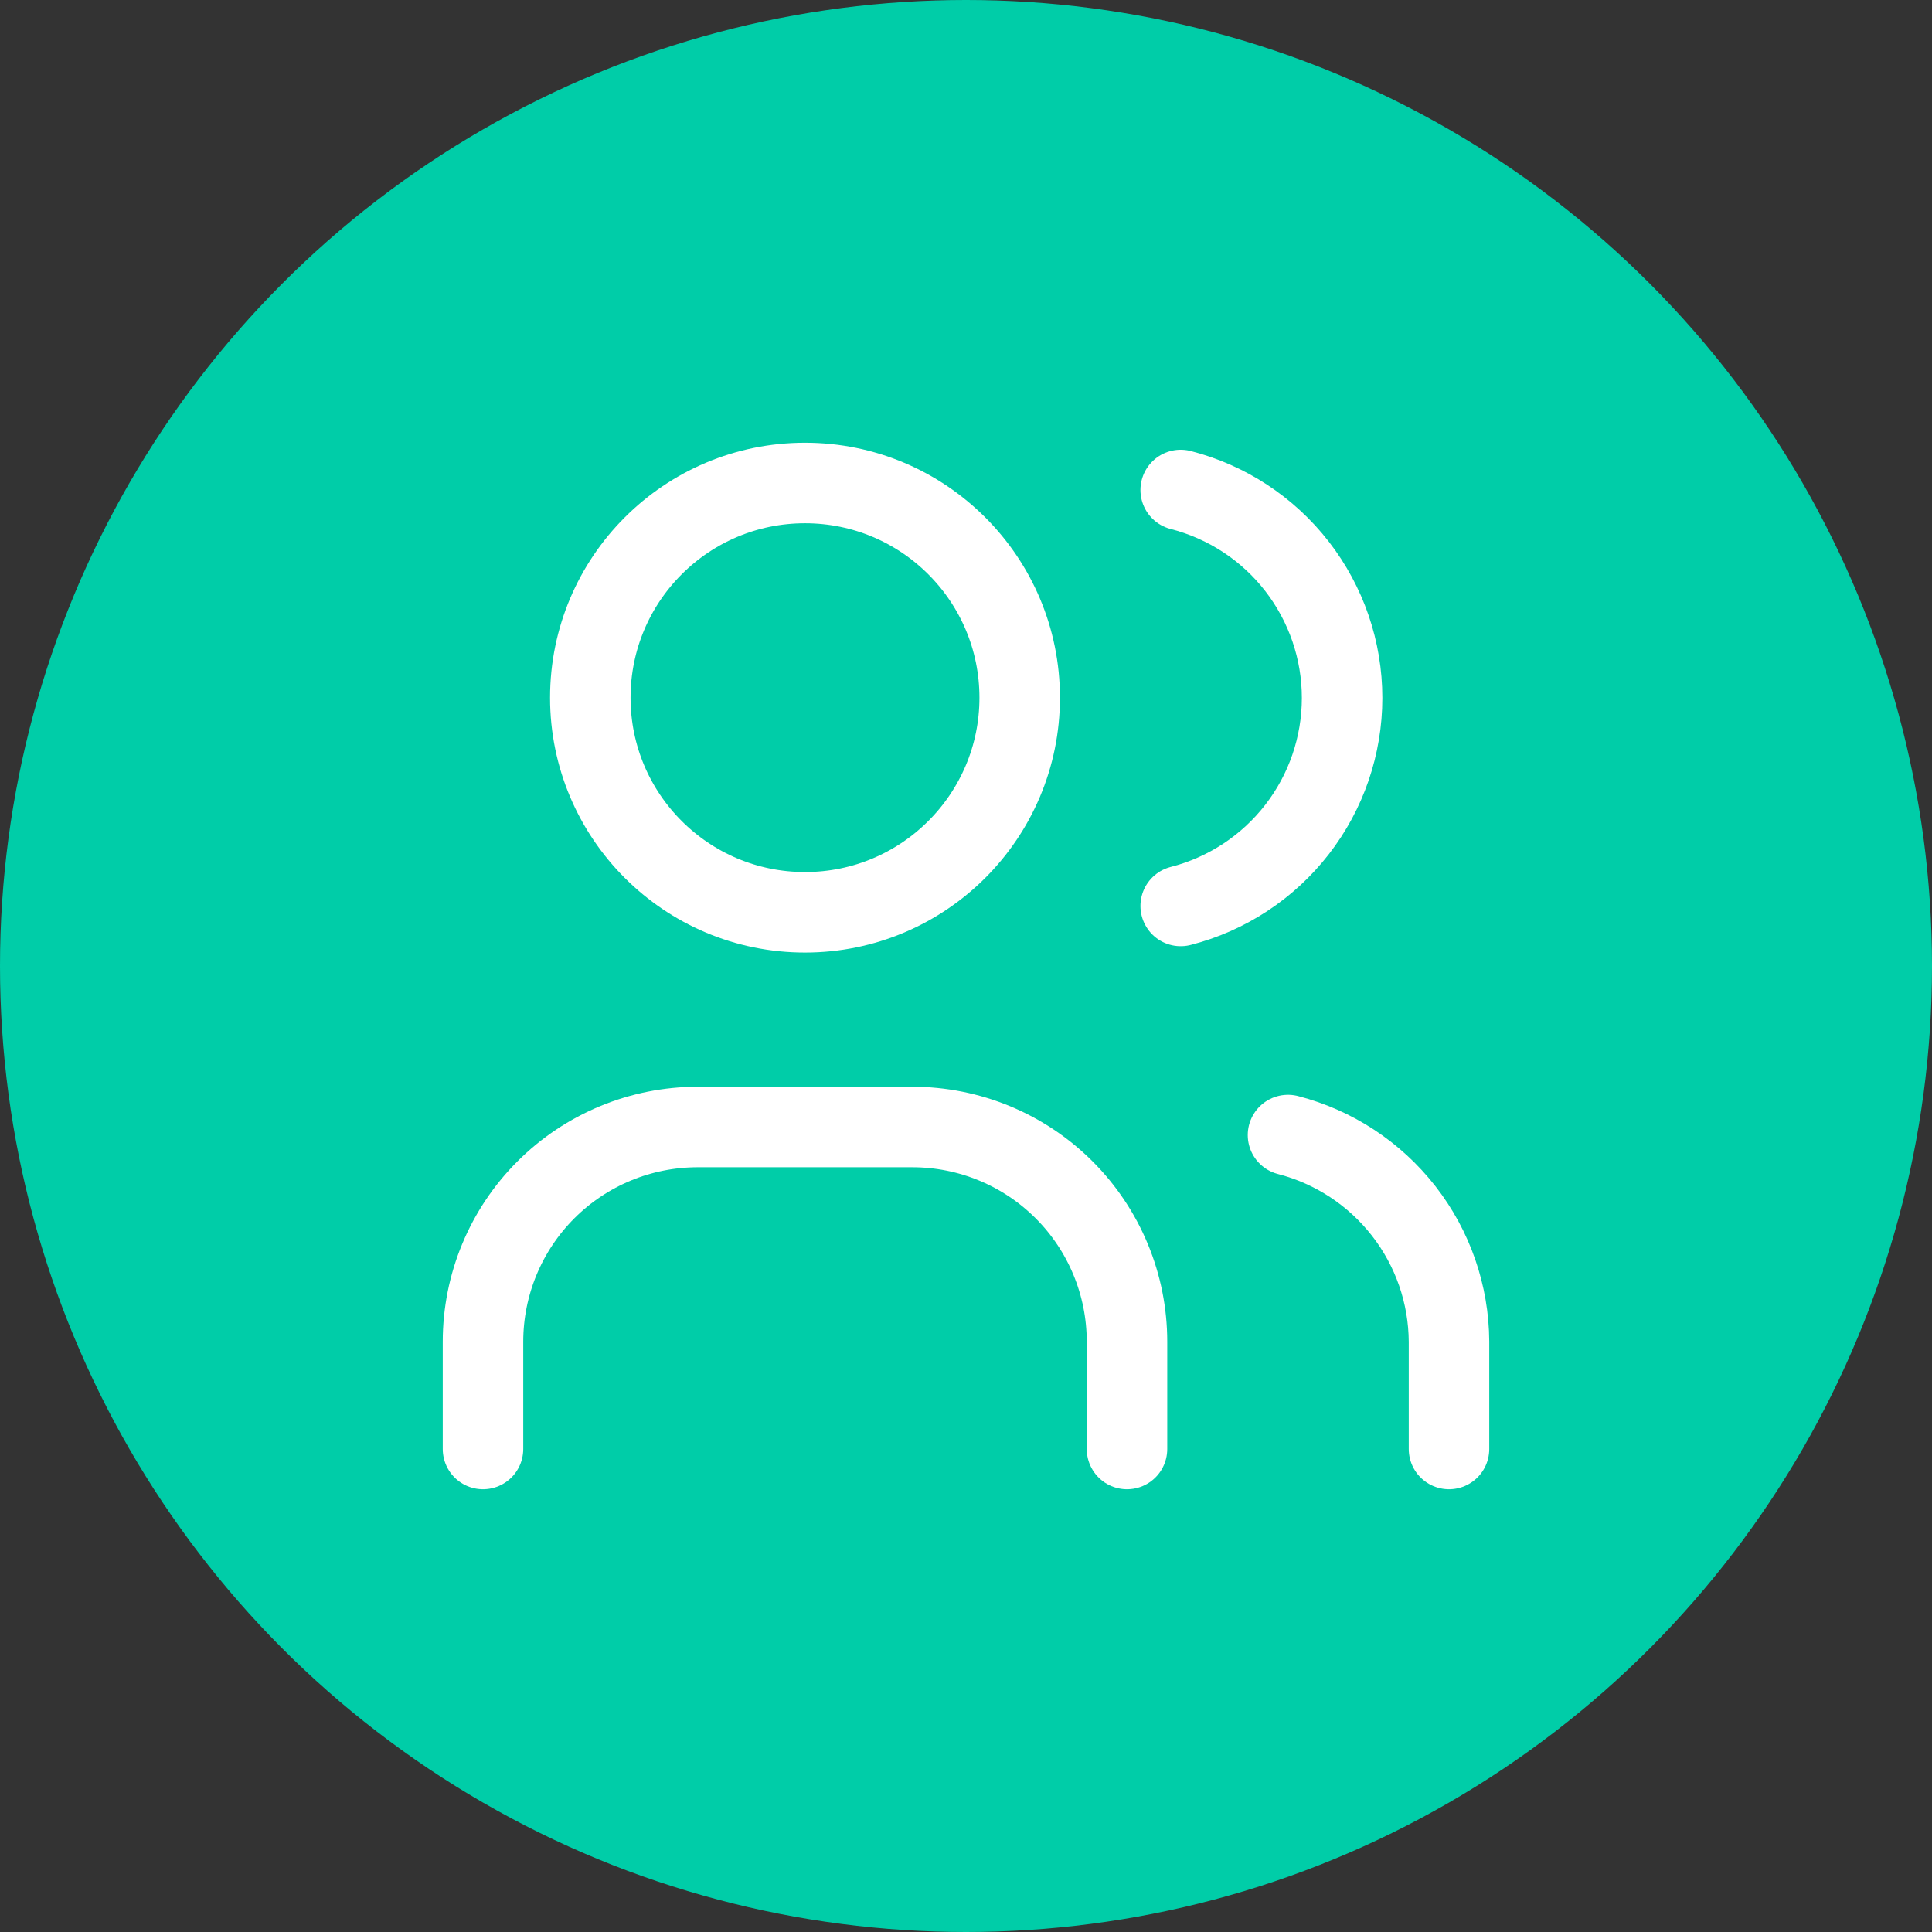 <svg width="24" height="24" viewBox="0 0 24 24" fill="none" xmlns="http://www.w3.org/2000/svg">
<rect x="0" y="0" width="24" height="24" fill="#333333" stroke="none"/>
<circle cx="12" cy="12" r="12" fill="#00CDA8"/>
<path d="M10 11.333C11.473 11.333 12.667 10.139 12.667 8.667C12.667 7.194 11.473 6 10 6C8.527 6 7.333 7.194 7.333 8.667C7.333 10.139 8.527 11.333 10 11.333Z" stroke="white" stroke-linecap="round" stroke-linejoin="round"/>
<path d="M6 18V16.667C6 15.959 6.281 15.281 6.781 14.781C7.281 14.281 7.959 14 8.667 14H11.333C12.041 14 12.719 14.281 13.219 14.781C13.719 15.281 14 15.959 14 16.667V18" stroke="white" stroke-linecap="round" stroke-linejoin="round"/>
<path d="M14.667 6.087C15.24 6.234 15.749 6.567 16.112 7.035C16.475 7.503 16.672 8.078 16.672 8.67C16.672 9.262 16.475 9.838 16.112 10.305C15.749 10.773 15.24 11.107 14.667 11.254" stroke="white" stroke-linecap="round" stroke-linejoin="round"/>
<path d="M18 18V16.667C17.997 16.078 17.799 15.507 17.437 15.043C17.075 14.579 16.57 14.247 16 14.1" stroke="white" stroke-linecap="round" stroke-linejoin="round"/>
</svg>
